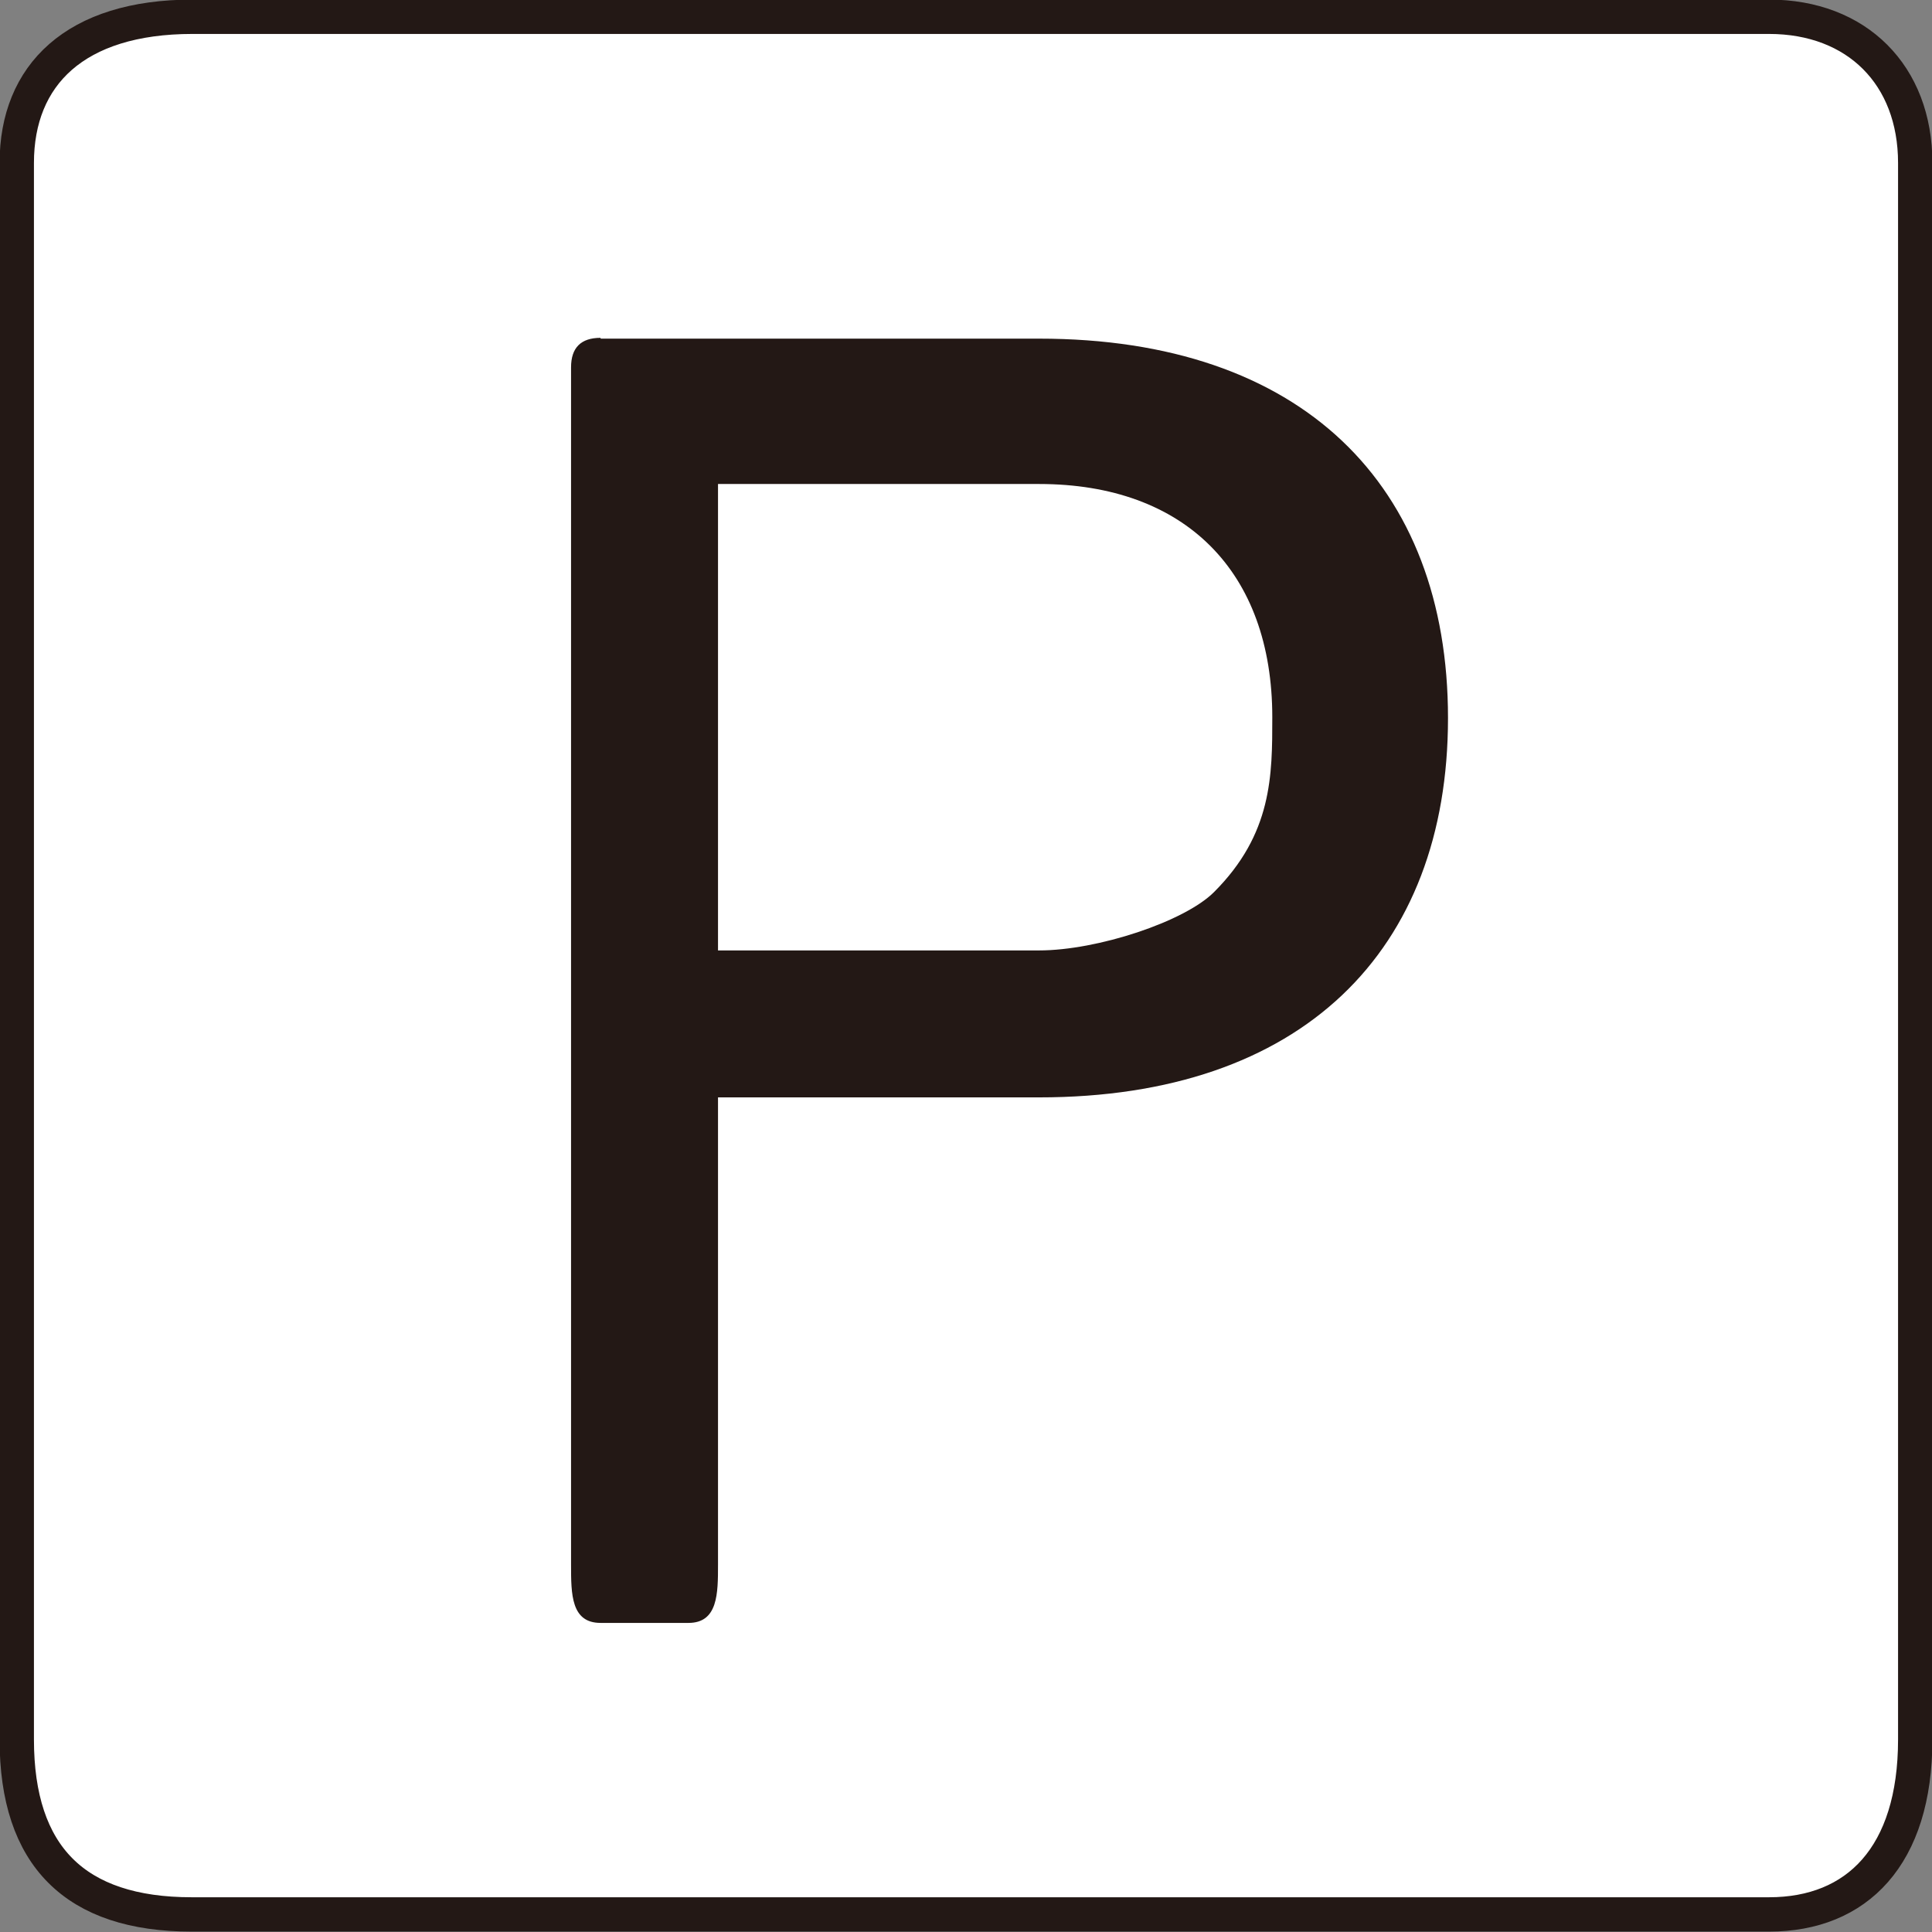 <?xml version="1.0" encoding="UTF-8"?><svg xmlns="http://www.w3.org/2000/svg" viewBox="0 0 24.19 24.19"><rect x="0" y="0" width="24.19" height="24.19" fill="#808080" stroke="none"/><defs><style>.d{fill:#231815;}.e{fill:#fff;stroke:#231815;stroke-miterlimit:10;stroke-width:.43px;}</style></defs><g id="a"/><g id="b"><g id="c"><g><path class="e" d="M23.98,2.04c0-1.1-.73-1.83-1.83-1.83H2.41C.94,.21,.21,.94,.21,2.04V21.78c0,1.46,.73,2.19,2.19,2.19H22.15c1.1,0,1.83-.73,1.83-2.19V2.04Z"/><path class="d" d="M7.52,4.23q-.37,0-.37,.37v14.99c0,.37,0,.73,.37,.73h1.1c.37,0,.37-.37,.37-.73v-5.85h4.02c3.29,0,5.12-1.83,5.12-4.75s-1.83-4.75-5.12-4.75H7.52Zm8.41,4.75c0,.73,0,1.46-.73,2.19-.37,.37-1.46,.73-2.19,.73h-4.02V6.06h4.02c1.83,0,2.92,1.1,2.92,2.92Z"/></g></g></g></svg>